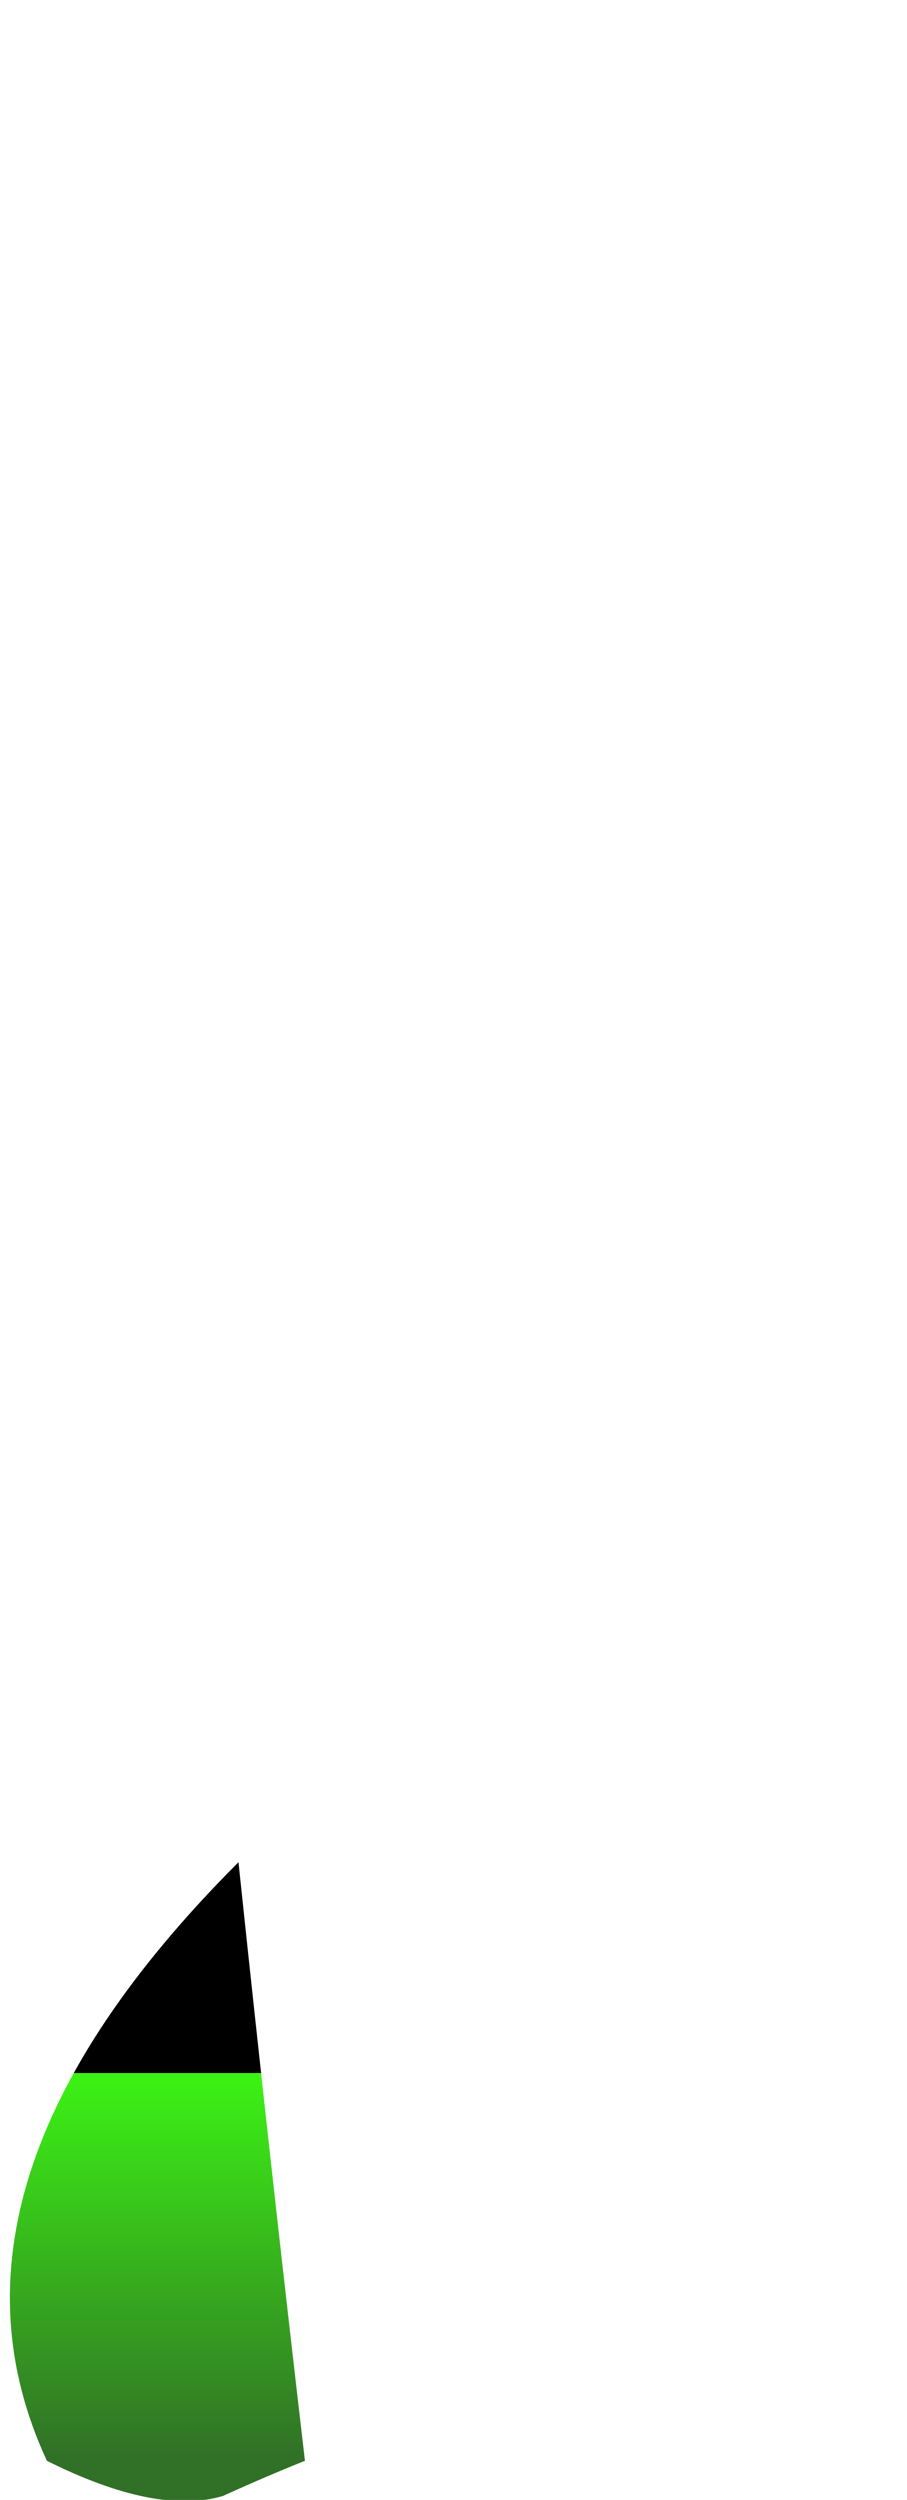 <?xml version="1.0" encoding="UTF-8" standalone="no"?>
<svg xmlns:xlink="http://www.w3.org/1999/xlink" height="31.95px" width="11.6px" xmlns="http://www.w3.org/2000/svg">
  <g transform="matrix(1.0, 0.0, 0.0, 1.0, -1.6, 5.95)">
    <path d="M2.2 25.5 Q3.6 26.2 4.45 25.95 5.0 25.7 5.5 25.5 5.05 21.65 4.65 17.85 0.55 21.95 2.2 25.5" fill="url(#gradient0)" fill-rule="evenodd" stroke="none">
      <animate attributeName="d" dur="2s" repeatCount="indefinite" values="M2.2 25.5 Q3.6 26.2 4.45 25.95 5.0 25.7 5.5 25.5 5.05 21.65 4.65 17.85 0.55 21.95 2.2 25.5;M1.6 24.5 Q3.25 26.3 4.55 25.7 5.75 25.0 6.0 24.55 16.3 13.0 11.85 -5.95 6.7 9.3 1.6 24.5"/>
    </path>
    <path d="M2.2 25.5 Q0.55 21.95 4.65 17.85 5.05 21.65 5.5 25.5 5.0 25.7 4.45 25.95 3.6 26.2 2.2 25.5" fill="none" stroke="#000000" stroke-linecap="round" stroke-linejoin="round" stroke-opacity="0.0" stroke-width="1.0">
      <animate attributeName="stroke" dur="2s" repeatCount="indefinite" values="#000000;#000001"/>
      <animate attributeName="stroke-width" dur="2s" repeatCount="indefinite" values="0.0;0.0"/>
      <animate attributeName="fill-opacity" dur="2s" repeatCount="indefinite" values="0.0;0.0"/>
      <animate attributeName="d" dur="2s" repeatCount="indefinite" values="M2.2 25.5 Q0.55 21.95 4.65 17.85 5.05 21.65 5.5 25.5 5.0 25.7 4.45 25.95 3.6 26.2 2.2 25.5;M1.6 24.5 Q6.7 9.3 11.85 -5.95 16.3 13.0 6.0 24.55 5.75 25.0 4.55 25.7 3.25 26.3 1.6 24.5"/>
    </path>
  </g>
  <defs>
    <linearGradient gradientTransform="matrix(0.0, 0.003, -0.003, 0.0, 3.7, 23.0)" gradientUnits="userSpaceOnUse" id="gradient0" spreadMethod="pad" x1="-819.2" x2="819.2">
      <animateTransform additive="replace" attributeName="gradientTransform" dur="2s" from="1" repeatCount="indefinite" to="1" type="scale"/>
      <animateTransform additive="sum" attributeName="gradientTransform" dur="2s" from="3.7 23.0" repeatCount="indefinite" to="3.65 11.05" type="translate"/>
      <animateTransform additive="sum" attributeName="gradientTransform" dur="2s" from="90.0" repeatCount="indefinite" to="90.278" type="rotate"/>
      <animateTransform additive="sum" attributeName="gradientTransform" dur="2s" from="0.003 0.003" repeatCount="indefinite" to="0.013 0.004" type="scale"/>
      <animateTransform additive="sum" attributeName="gradientTransform" dur="2s" from="0.0" repeatCount="indefinite" to="0.076" type="skewX"/>
      <stop offset="0.0" stop-color="#3cf314">
        <animate attributeName="offset" dur="2s" repeatCount="indefinite" values="0.0;0.0"/>
        <animate attributeName="stop-color" dur="2s" repeatCount="indefinite" values="#3cf314;#3cf315"/>
        <animate attributeName="stop-opacity" dur="2s" repeatCount="indefinite" values="1.0;1.0"/>
      </stop>
      <stop offset="1.0" stop-color="#317027">
        <animate attributeName="offset" dur="2s" repeatCount="indefinite" values="1.0;1.0"/>
        <animate attributeName="stop-color" dur="2s" repeatCount="indefinite" values="#317027;#317028"/>
        <animate attributeName="stop-opacity" dur="2s" repeatCount="indefinite" values="1.0;1.0"/>
      </stop>
    </linearGradient>
  </defs>
</svg>
